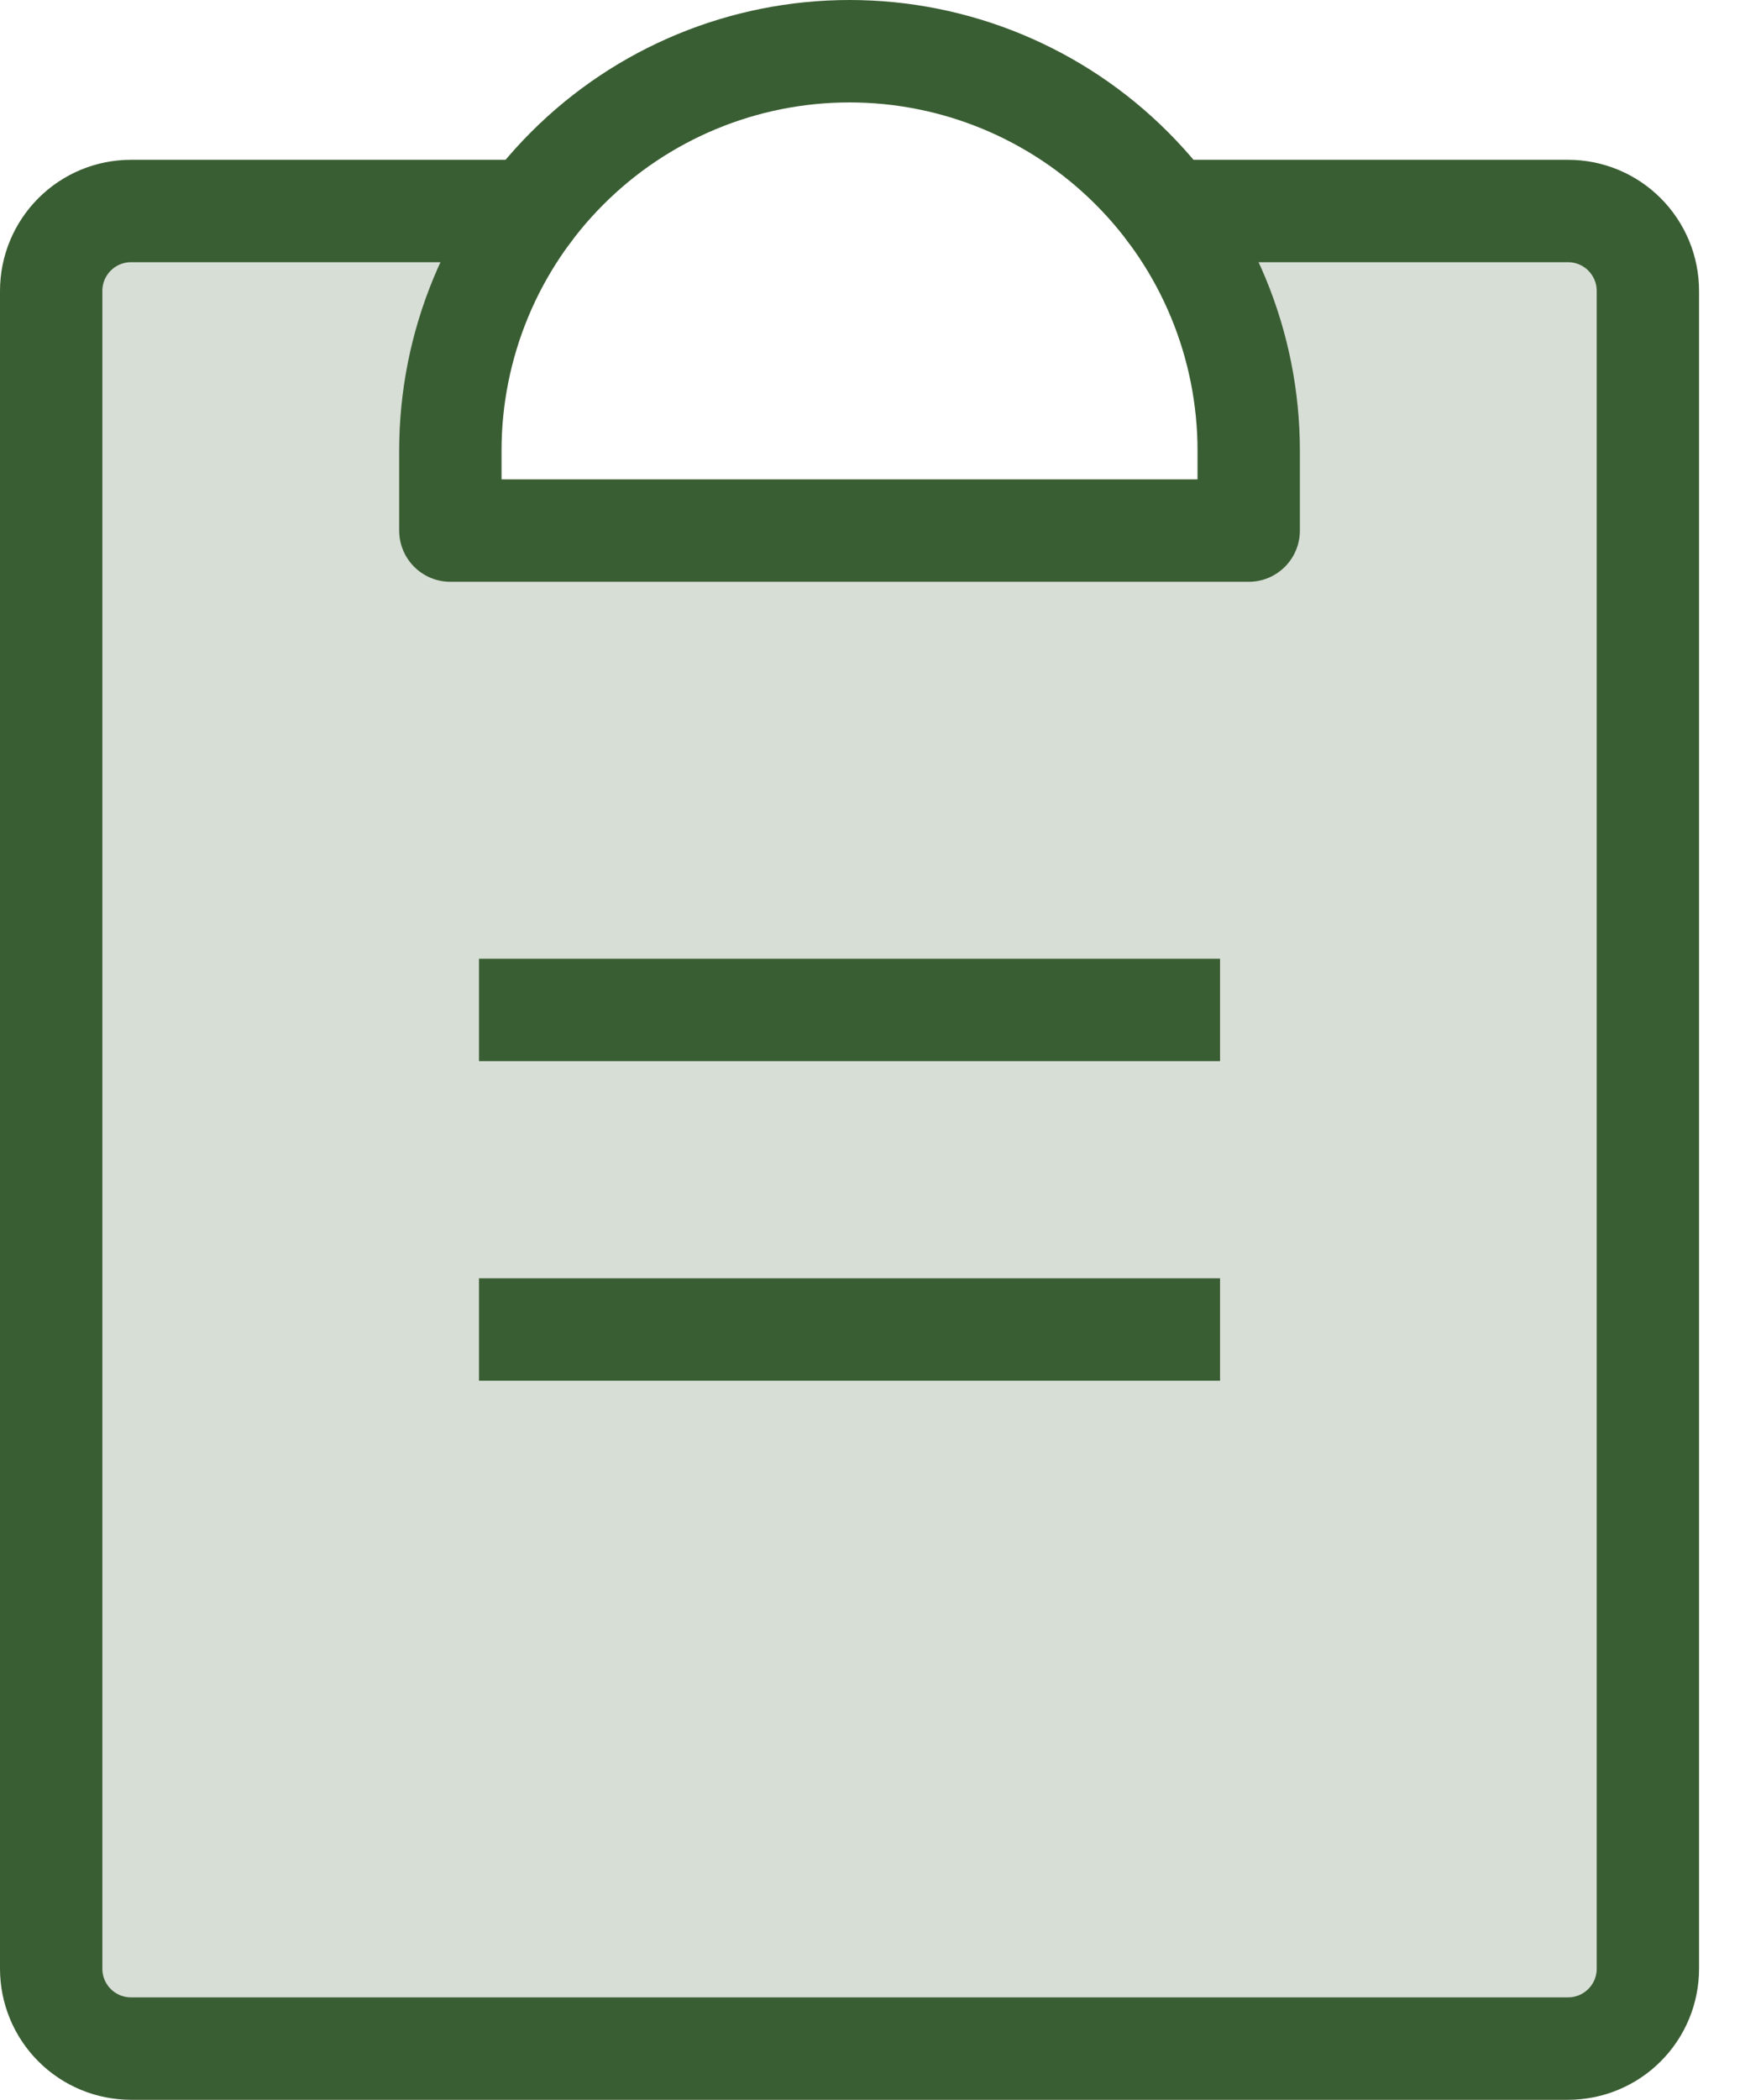 <svg width="34" height="41" viewBox="0 0 34 41" fill="none" xmlns="http://www.w3.org/2000/svg">
<path opacity="0.2" d="M22.84 4.12C23.855 5.469 24.402 7.112 24.4 8.8V10.36H8.8V8.8C8.798 7.112 9.345 5.469 10.36 4.12H2.56C2.146 4.12 1.749 4.284 1.457 4.577C1.164 4.87 1 5.266 1 5.68V38.44C1 38.854 1.164 39.251 1.457 39.543C1.749 39.836 2.146 40 2.56 40H30.64C31.054 40 31.451 39.836 31.743 39.543C32.036 39.251 32.2 38.854 32.2 38.44V5.68C32.2 5.266 32.036 4.87 31.743 4.577C31.451 4.284 31.054 4.12 30.64 4.12H22.84Z" fill="#3A5E33"/>
<path d="M10.36 25.96H22.84" stroke="#3A5E33" stroke-width="2" stroke-linecap="square" stroke-linejoin="round"/>
<path d="M10.36 19.72H22.84" stroke="#3A5E33" stroke-width="2" stroke-linecap="square" stroke-linejoin="round"/>
<path d="M22.84 4.12H30.64C31.054 4.12 31.451 4.284 31.743 4.577C32.036 4.87 32.2 5.266 32.2 5.68V38.44C32.2 38.854 32.036 39.251 31.743 39.543C31.451 39.836 31.054 40 30.64 40H2.56C2.146 40 1.749 39.836 1.457 39.543C1.164 39.251 1 38.854 1 38.44V5.68C1 5.266 1.164 4.87 1.457 4.577C1.749 4.284 2.146 4.12 2.56 4.12H10.36" stroke="#3A5E33" stroke-width="2" stroke-linecap="round" stroke-linejoin="round"/>
<path d="M8.8 10.36V8.8C8.8 6.731 9.622 4.747 11.085 3.285C12.547 1.822 14.531 1 16.6 1C18.669 1 20.653 1.822 22.115 3.285C23.578 4.747 24.4 6.731 24.4 8.8V10.36H8.8Z" stroke="#3A5E33" stroke-width="2" stroke-linecap="round" stroke-linejoin="round"/>
</svg>
